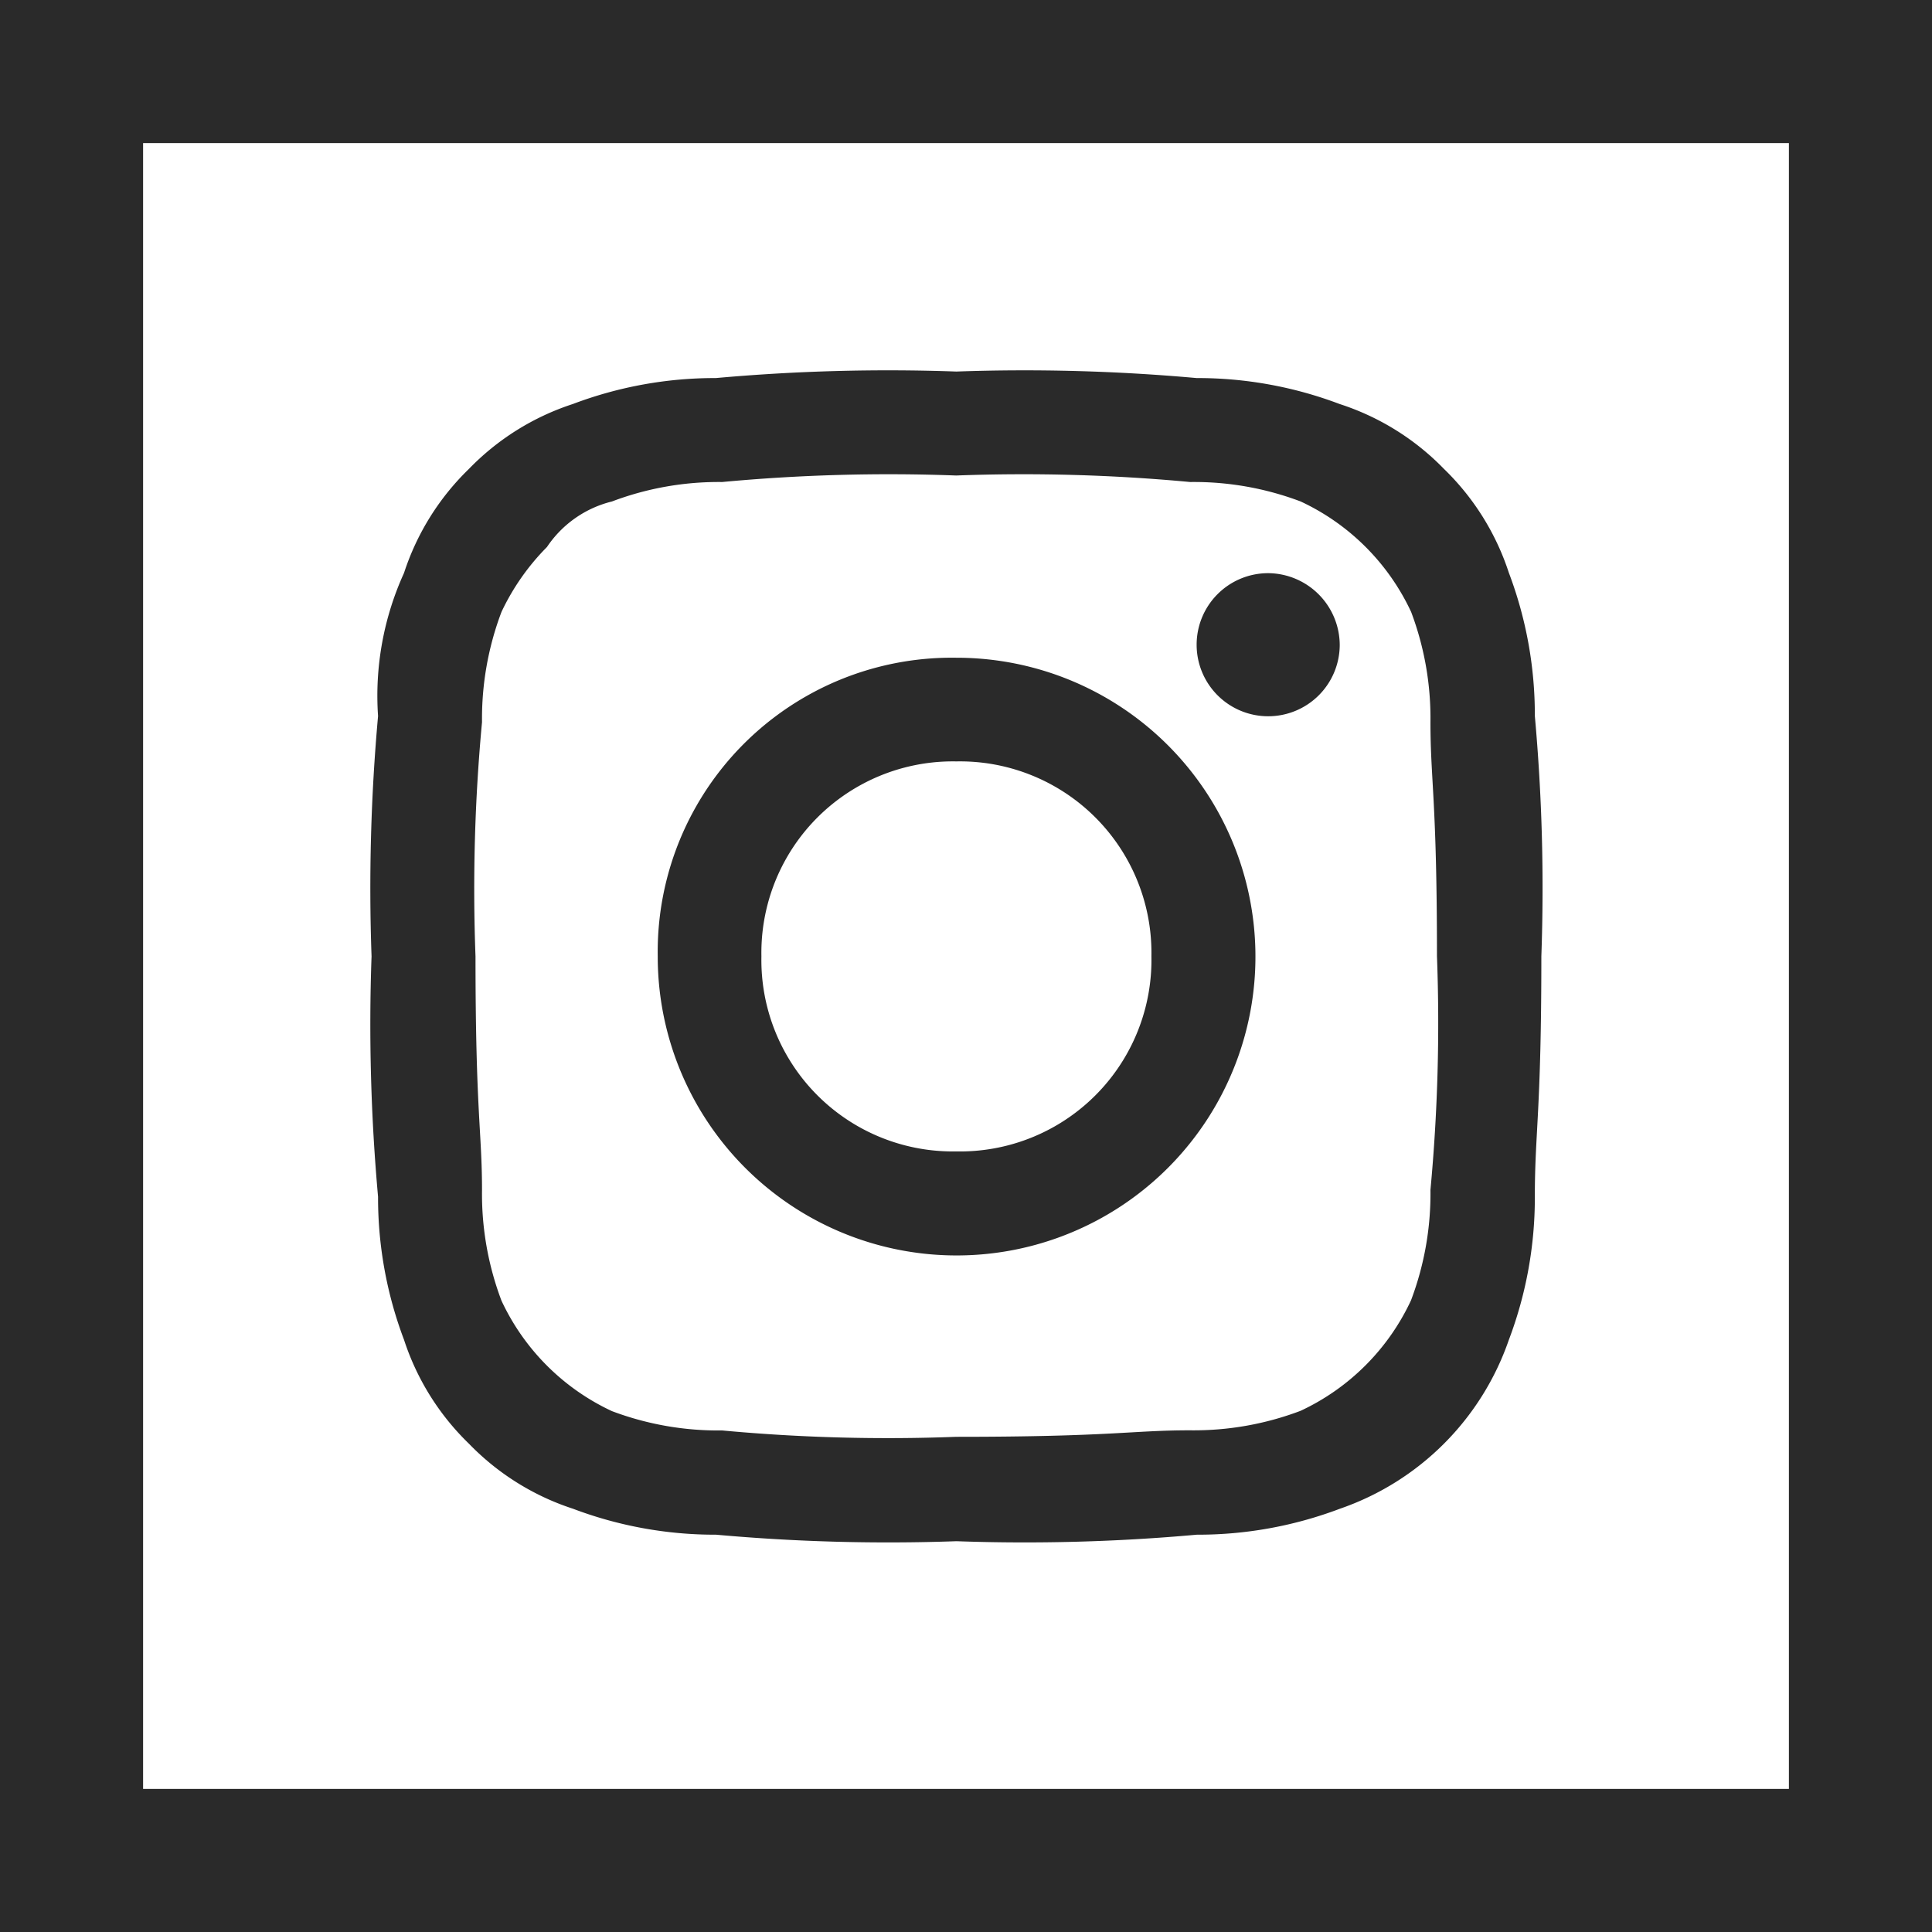 <svg xmlns="http://www.w3.org/2000/svg" viewBox="-10378 3125 27.003 27.003">
  <defs>
    <style>
      .cls-1 {
        fill: #2a2a2a;
        fill-rule: evenodd;
      }

      .cls-2, .cls-4 {
        fill: none;
      }

      .cls-2 {
        stroke: #2a2a2a;
        stroke-width: 2px;
      }

      .cls-3 {
        stroke: none;
      }
    </style>
  </defs>
  <g id="Group_135" data-name="Group 135" transform="translate(-10378 3125)">
    <path id="Path_192" data-name="Path 192" class="cls-1" d="M8.173,1.453a25.06,25.06,0,0,1,3.269.091,4.212,4.212,0,0,1,1.544.272A3.189,3.189,0,0,1,14.53,3.36,4.212,4.212,0,0,1,14.8,4.9c0,.817.091,1.09.091,3.269a25.06,25.06,0,0,1-.091,3.269,4.212,4.212,0,0,1-.272,1.544,3.189,3.189,0,0,1-1.544,1.544,4.212,4.212,0,0,1-1.544.272c-.817,0-1.09.091-3.269.091A25.06,25.06,0,0,1,4.9,14.8,4.212,4.212,0,0,1,3.36,14.53a3.189,3.189,0,0,1-1.544-1.544,4.212,4.212,0,0,1-.272-1.544c0-.817-.091-1.09-.091-3.269A25.06,25.06,0,0,1,1.544,4.9,4.212,4.212,0,0,1,1.816,3.36a3.261,3.261,0,0,1,.636-.908,1.535,1.535,0,0,1,.908-.636A4.212,4.212,0,0,1,4.9,1.544a25.06,25.06,0,0,1,3.269-.091M8.173,0a26.832,26.832,0,0,0-3.36.091,5.606,5.606,0,0,0-2,.363,3.555,3.555,0,0,0-1.453.908A3.555,3.555,0,0,0,.454,2.815a4.138,4.138,0,0,0-.363,2A26.832,26.832,0,0,0,0,8.173a26.832,26.832,0,0,0,.091,3.36,5.606,5.606,0,0,0,.363,2,3.555,3.555,0,0,0,.908,1.453,3.555,3.555,0,0,0,1.453.908,5.606,5.606,0,0,0,2,.363,26.832,26.832,0,0,0,3.36.091,26.832,26.832,0,0,0,3.36-.091,5.606,5.606,0,0,0,2-.363,3.81,3.81,0,0,0,2.361-2.361,5.606,5.606,0,0,0,.363-2c0-.908.091-1.181.091-3.36a26.832,26.832,0,0,0-.091-3.36,5.606,5.606,0,0,0-.363-2,3.555,3.555,0,0,0-.908-1.453A3.555,3.555,0,0,0,13.531.454a5.606,5.606,0,0,0-2-.363A26.832,26.832,0,0,0,8.173,0m0,4A4.11,4.11,0,0,0,4,8.173,4.177,4.177,0,1,0,8.173,4m0,6.9A2.676,2.676,0,0,1,5.449,8.173,2.676,2.676,0,0,1,8.173,5.449,2.676,2.676,0,0,1,10.9,8.173,2.676,2.676,0,0,1,8.173,10.9m4.359-8.082a1,1,0,1,0,1,1,1.008,1.008,0,0,0-1-1" transform="translate(5.193 5.193)"/>
    <g id="Rectangle_300" data-name="Rectangle 300" class="cls-2">
      <rect class="cls-3" width="27.003" height="27.003"/>
      <rect class="cls-4" x="1" y="1" width="25.003" height="25.003"/>
    </g>
  </g>
</svg>
